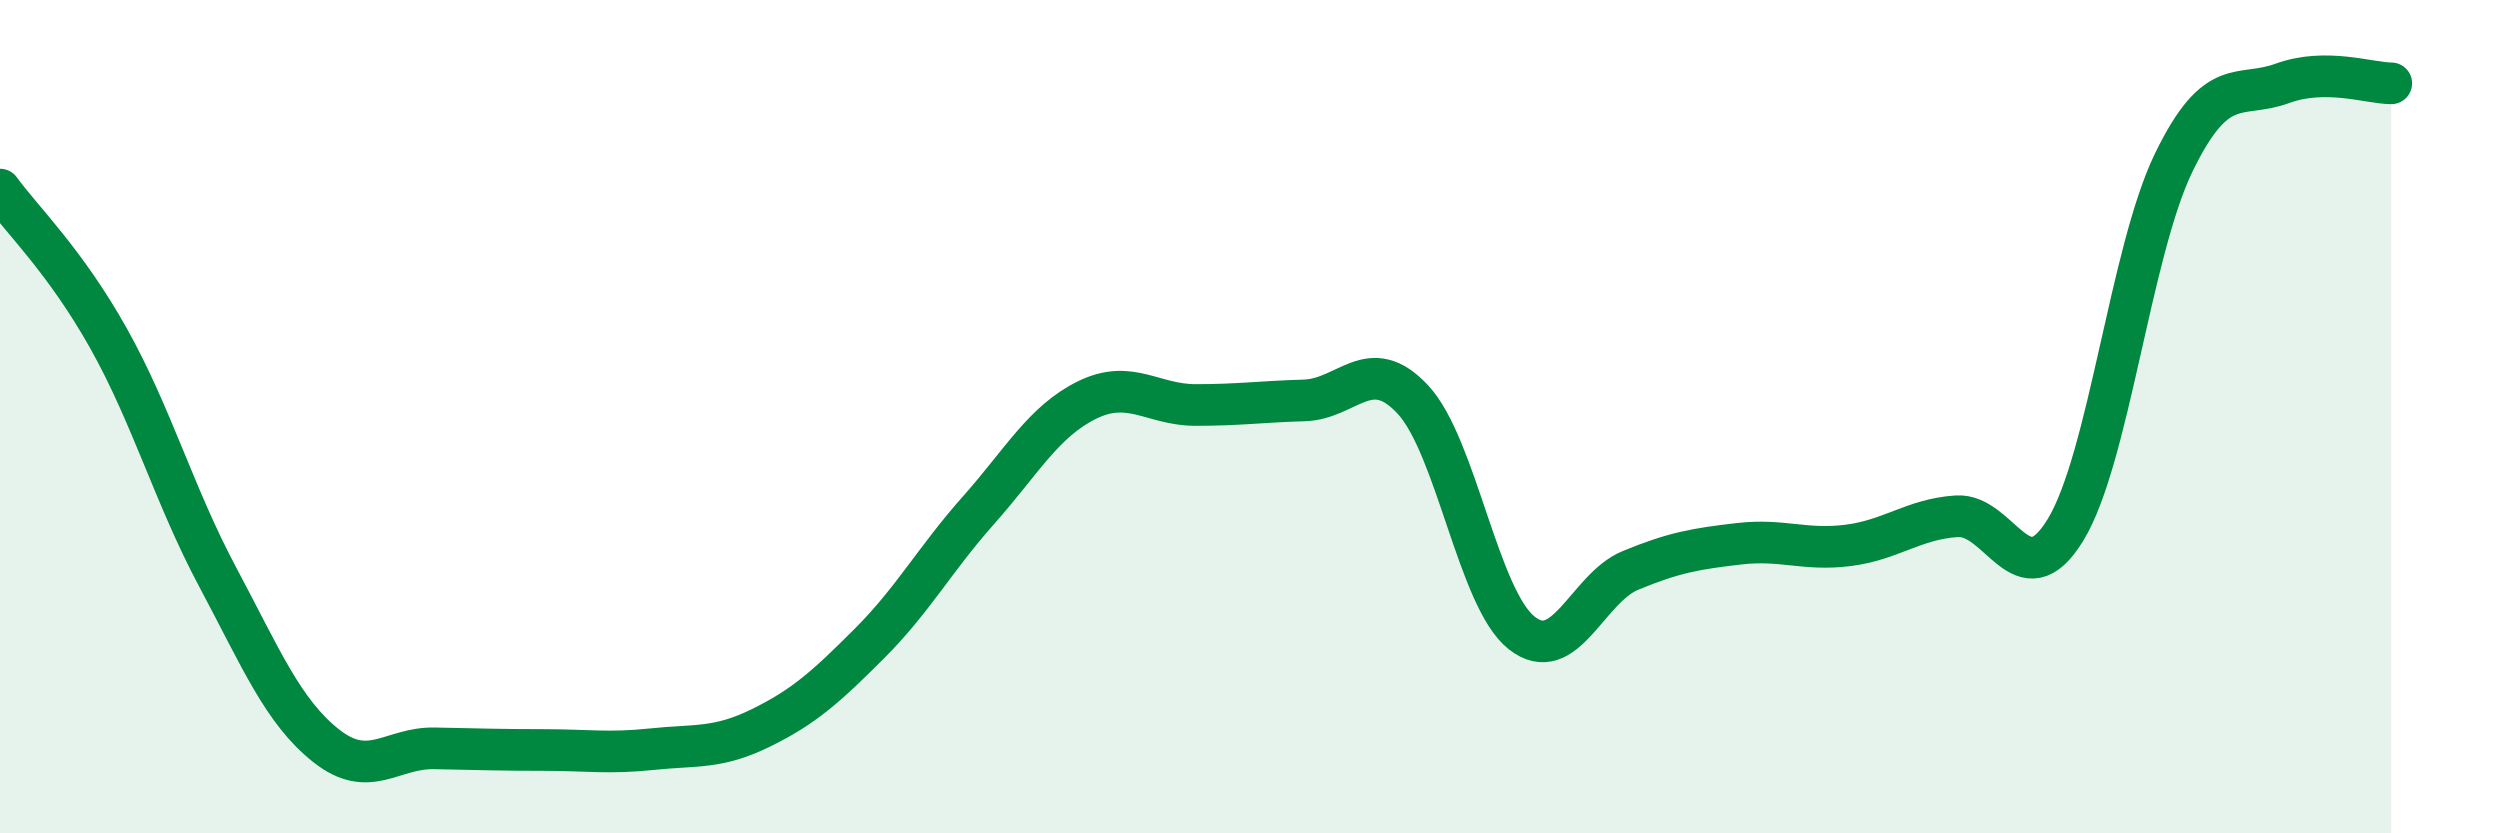 
    <svg width="60" height="20" viewBox="0 0 60 20" xmlns="http://www.w3.org/2000/svg">
      <path
        d="M 0,4.55 C 0.52,5.27 1.57,6.27 2.61,8.13 C 3.65,9.99 4.18,11.89 5.22,13.84 C 6.26,15.79 6.79,17.08 7.83,17.9 C 8.87,18.72 9.39,17.94 10.43,17.96 C 11.47,17.98 12,18 13.04,18 C 14.08,18 14.61,18.09 15.65,17.98 C 16.69,17.87 17.22,17.98 18.26,17.47 C 19.3,16.96 19.83,16.48 20.87,15.44 C 21.91,14.4 22.44,13.42 23.48,12.25 C 24.52,11.08 25.05,10.11 26.09,9.6 C 27.13,9.09 27.66,9.72 28.7,9.72 C 29.74,9.72 30.26,9.64 31.3,9.61 C 32.34,9.58 32.87,8.47 33.91,9.59 C 34.95,10.71 35.48,14.37 36.52,15.19 C 37.56,16.01 38.09,14.12 39.13,13.69 C 40.17,13.26 40.7,13.17 41.74,13.05 C 42.78,12.93 43.31,13.22 44.35,13.09 C 45.39,12.96 45.92,12.46 46.96,12.39 C 48,12.32 48.53,14.42 49.57,12.72 C 50.61,11.02 51.13,6.04 52.17,3.9 C 53.21,1.76 53.74,2.38 54.78,2 C 55.82,1.62 56.87,2 57.39,2L57.39 20L0 20Z"
        fill="#008740"
        opacity="0.1"
        stroke-linecap="round"
        stroke-linejoin="round"
      />
      <path
        d="M 0,4.55 C 0.52,5.27 1.57,6.27 2.61,8.13 C 3.65,9.99 4.18,11.89 5.22,13.84 C 6.26,15.79 6.79,17.08 7.83,17.9 C 8.87,18.72 9.39,17.94 10.43,17.96 C 11.47,17.98 12,18 13.04,18 C 14.08,18 14.61,18.09 15.65,17.98 C 16.69,17.87 17.22,17.98 18.26,17.47 C 19.3,16.96 19.83,16.48 20.87,15.44 C 21.91,14.4 22.44,13.42 23.48,12.25 C 24.52,11.08 25.05,10.11 26.09,9.6 C 27.13,9.09 27.66,9.72 28.7,9.72 C 29.74,9.72 30.26,9.64 31.3,9.61 C 32.34,9.58 32.87,8.47 33.91,9.59 C 34.95,10.71 35.48,14.37 36.52,15.19 C 37.56,16.01 38.09,14.12 39.13,13.69 C 40.17,13.26 40.7,13.17 41.74,13.05 C 42.78,12.93 43.31,13.22 44.35,13.09 C 45.39,12.96 45.92,12.46 46.96,12.39 C 48,12.32 48.53,14.42 49.57,12.72 C 50.61,11.02 51.13,6.04 52.17,3.9 C 53.21,1.76 53.74,2.38 54.78,2 C 55.82,1.62 56.87,2 57.39,2"
        stroke="#008740"
        stroke-width="1"
        fill="none"
        stroke-linecap="round"
        stroke-linejoin="round"
      />
    </svg>
  